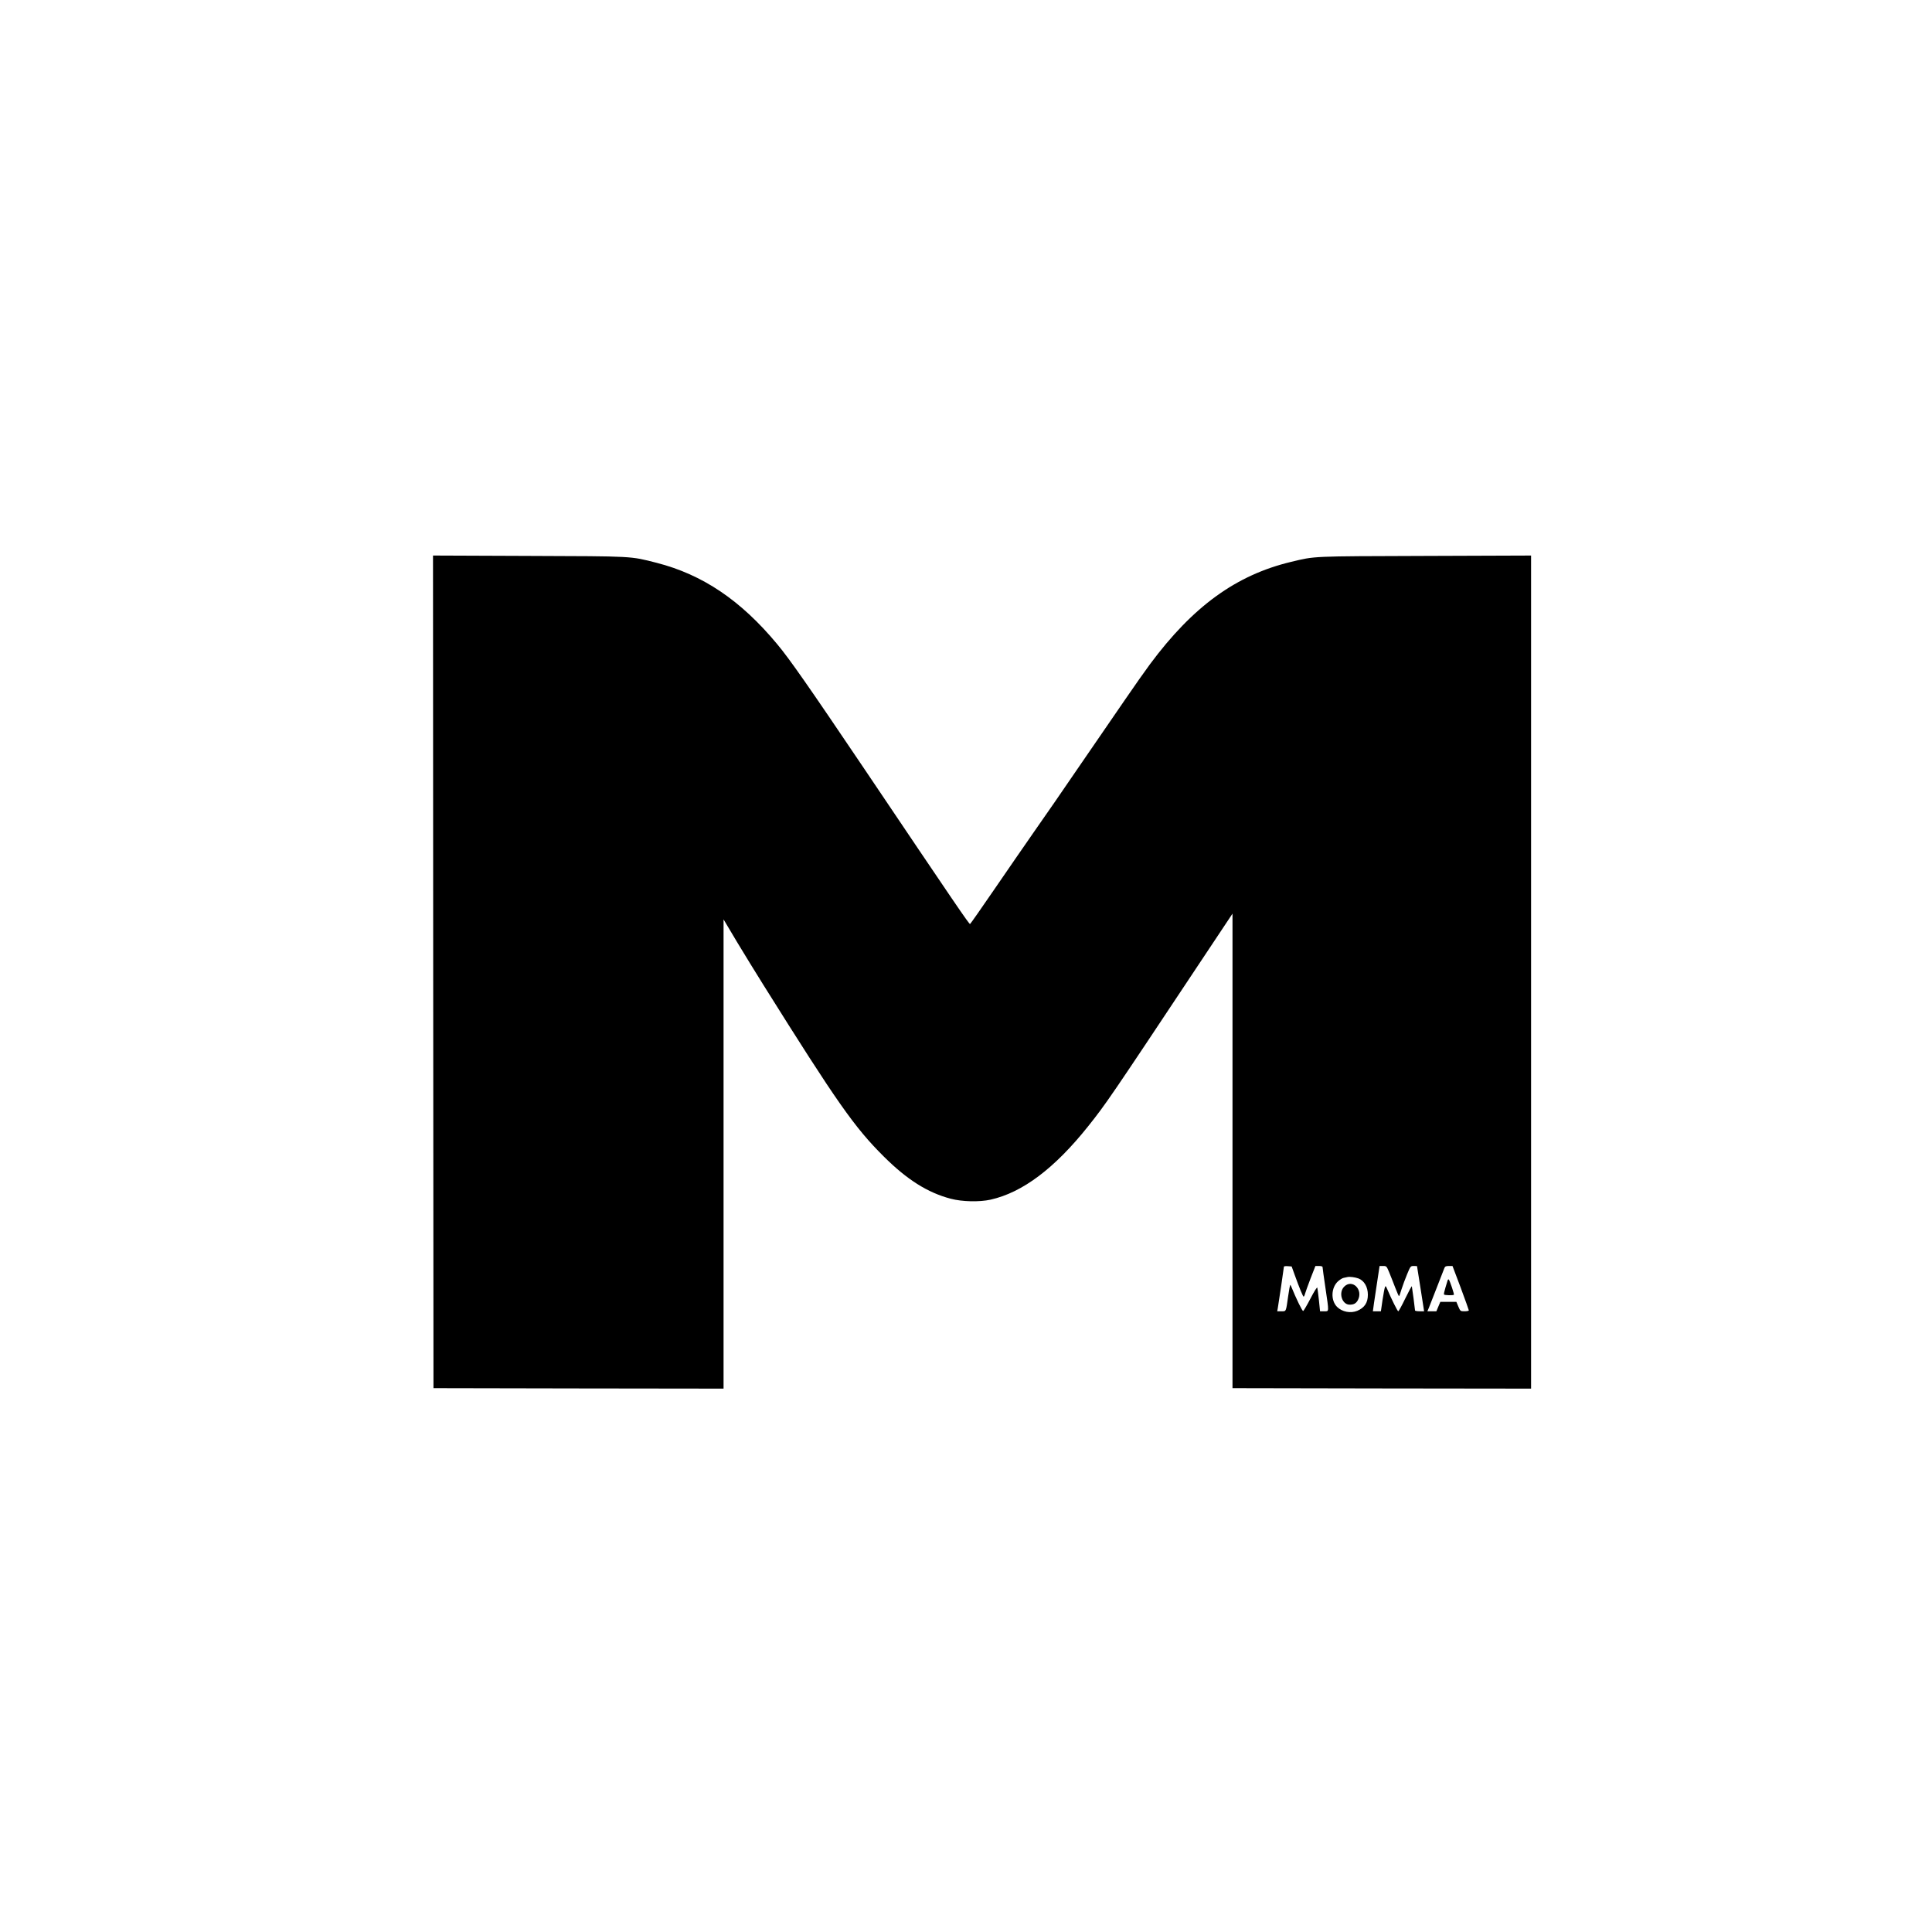 <?xml version="1.0" standalone="no"?>
<!DOCTYPE svg PUBLIC "-//W3C//DTD SVG 20010904//EN"
 "http://www.w3.org/TR/2001/REC-SVG-20010904/DTD/svg10.dtd">
<svg version="1.0" xmlns="http://www.w3.org/2000/svg"
 width="2048pt" height="2048pt" viewBox="0 0 2048 2048"
 preserveAspectRatio="xMidYMid meet">
<g transform="translate(0,2048) scale(0.1,-0.1)"
fill="#000000" stroke="none">
<path d="M4592 10178 l3 -4413 1538 -3 1537 -2 0 2487 0 2487 143 -240 c79
-131 205 -336 279 -454 781 -1247 966 -1511 1277 -1820 246 -245 465 -383 709
-447 121 -32 304 -36 422 -10 339 76 679 331 1038 782 188 237 218 280 1191
1745 l336 505 0 -2515 0 -2515 1583 -3 1582 -2 0 4415 0 4416 -1122 -4 c-1224
-4 -1162 -1 -1422 -63 -581 -139 -1039 -470 -1495 -1084 -47 -63 -167 -233
-266 -378 -99 -144 -216 -315 -261 -380 -44 -64 -160 -234 -259 -377 -210
-307 -239 -349 -449 -650 -88 -126 -274 -396 -414 -600 -139 -203 -256 -370
-259 -370 -12 0 -148 200 -1138 1670 -561 832 -776 1141 -906 1296 -386 465
-791 738 -1279 863 -283 72 -234 69 -1358 73 l-1012 4 2 -4413z m9127 -3198
c57 -158 94 -249 101 -245 4 3 11 17 14 31 4 15 30 87 58 161 l52 133 38 0
c26 0 38 -4 38 -14 0 -7 13 -105 30 -217 39 -266 40 -249 -13 -249 l-44 0 -12
118 c-7 64 -15 124 -17 132 -3 9 -34 -40 -72 -114 -37 -71 -72 -131 -78 -133
-9 -3 -74 130 -125 256 -5 13 -11 22 -13 20 -2 -2 -12 -56 -21 -119 -24 -170
-20 -160 -72 -160 l-44 0 6 33 c9 50 65 430 65 440 0 4 19 7 41 5 l41 -3 27
-75z m1009 8 c16 -40 45 -112 63 -160 19 -49 36 -88 39 -88 3 0 15 33 27 74
13 40 39 112 59 159 35 85 37 87 70 87 19 0 34 -1 35 -2 0 -2 17 -110 38 -240
l37 -238 -48 0 c-26 0 -48 4 -48 8 0 13 -31 246 -34 257 -1 5 -32 -52 -69
-128 -36 -75 -70 -137 -75 -137 -8 0 -72 129 -117 235 -15 35 -18 37 -24 20
-5 -11 -16 -73 -26 -137 l-17 -118 -43 0 -42 0 12 88 c7 48 23 156 36 240 l23
152 37 0 c37 0 37 -1 67 -72z m756 -158 c47 -127 86 -235 86 -240 0 -6 -20
-10 -45 -10 -44 0 -45 1 -66 50 l-21 50 -85 0 -85 0 -21 -50 -21 -50 -47 0
-48 0 16 38 c8 20 47 118 85 217 38 99 74 190 79 203 7 17 16 22 47 22 l39 0
87 -230z m-1084 98 c61 -23 100 -90 100 -173 0 -84 -35 -137 -112 -170 -71
-29 -160 -12 -214 41 -70 70 -64 206 11 273 20 17 45 33 58 35 12 3 31 7 42 9
24 5 80 -2 115 -15z"/>
<path d="M15346 6909 c-2 -8 -13 -43 -24 -79 -11 -36 -18 -68 -15 -72 5 -9 97
-11 105 -3 5 6 -43 149 -54 161 -4 4 -9 1 -12 -7z"/>
<path d="M14249 6841 c-63 -63 -24 -191 58 -191 45 0 69 14 88 50 57 111 -61
226 -146 141z"/>
</g>
</svg>
